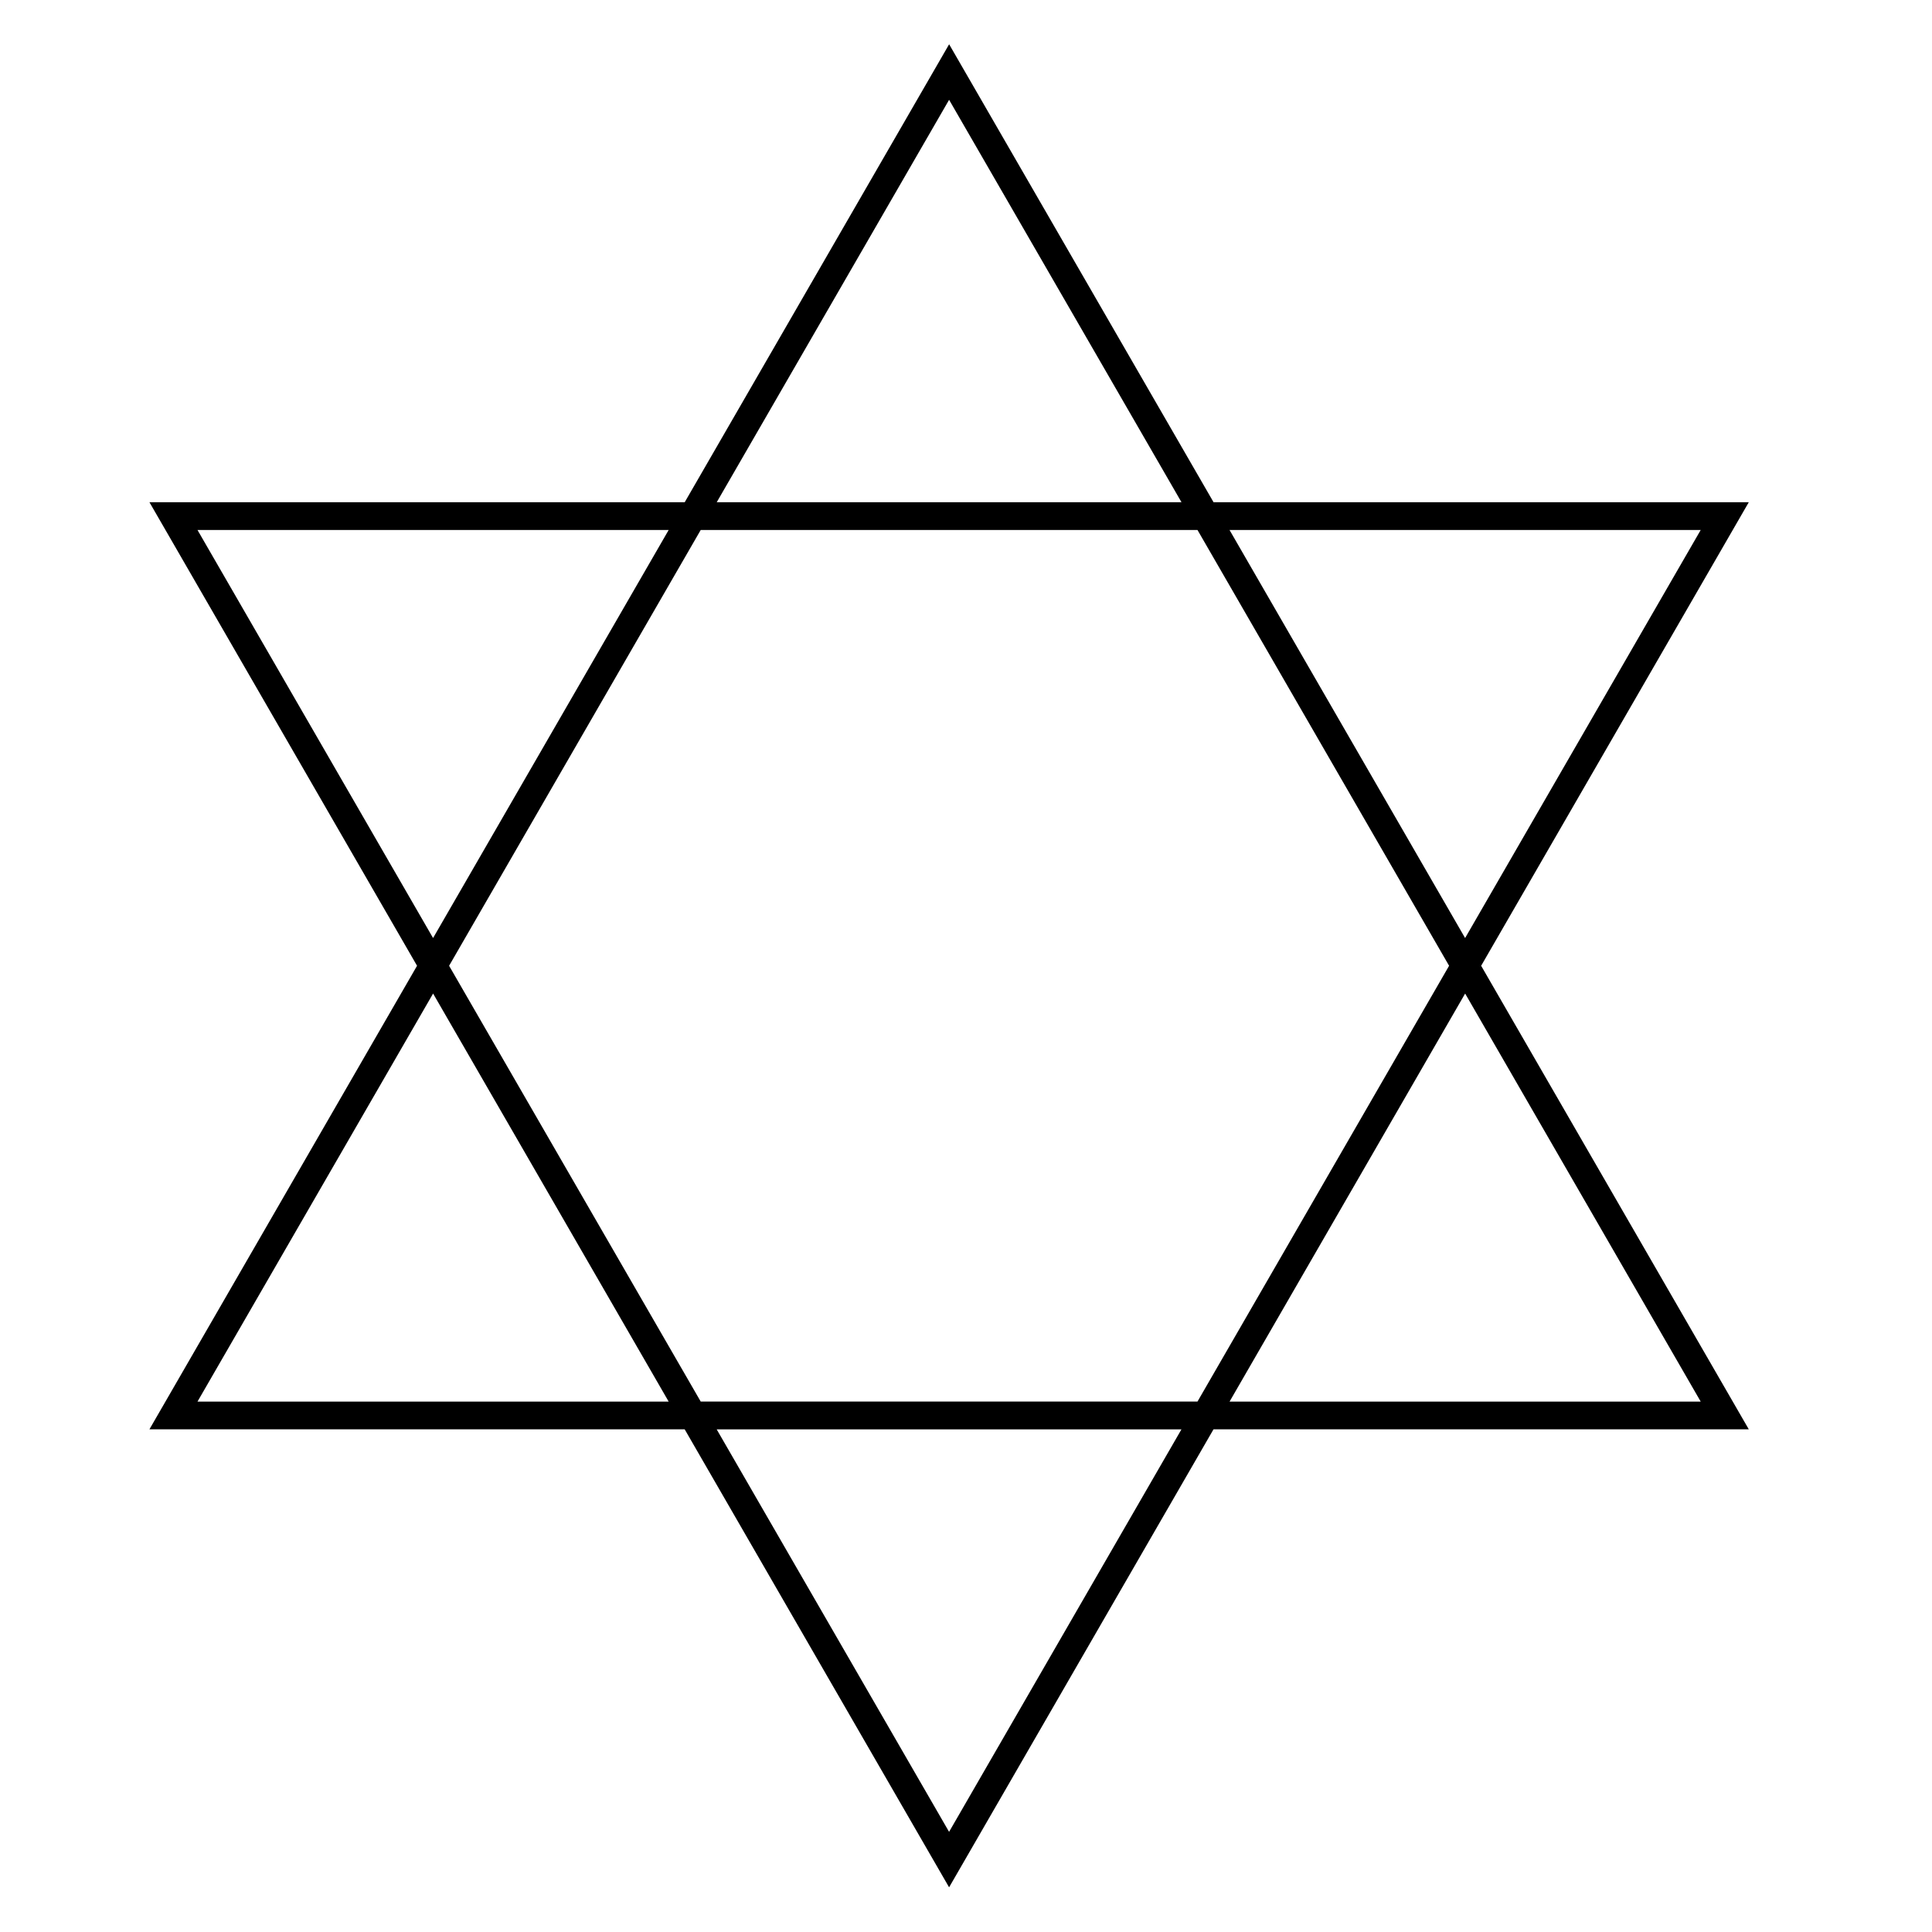 <?xml version="1.0" encoding="UTF-8"?>
<!-- Uploaded to: SVG Repo, www.svgrepo.com, Generator: SVG Repo Mixer Tools -->
<svg fill="#000000" width="800px" height="800px" version="1.1" viewBox="144 144 512 512" xmlns="http://www.w3.org/2000/svg">
 <path d="m465.6 277.09-70.07-121.36-70.07 121.36h-141.86l70.922 122.85-70.922 122.85h141.85l70.07 121.37 70.07-121.37h141.86l-70.93-122.85 70.93-122.85zm-70.078-106.64 61.582 106.64h-123.16zm65.824 114 66.68 115.49-66.68 115.49h-131.65l-66.68-115.49 66.68-115.49zm-265.01 0h124.87l-62.438 108.14zm0 230.99 62.438-108.14 62.43 108.14zm199.18 114.02-61.582-106.66h123.16zm199.19-114.02h-124.86l62.43-108.14zm-124.87-230.99h124.87l-62.438 108.14z"/>
</svg>